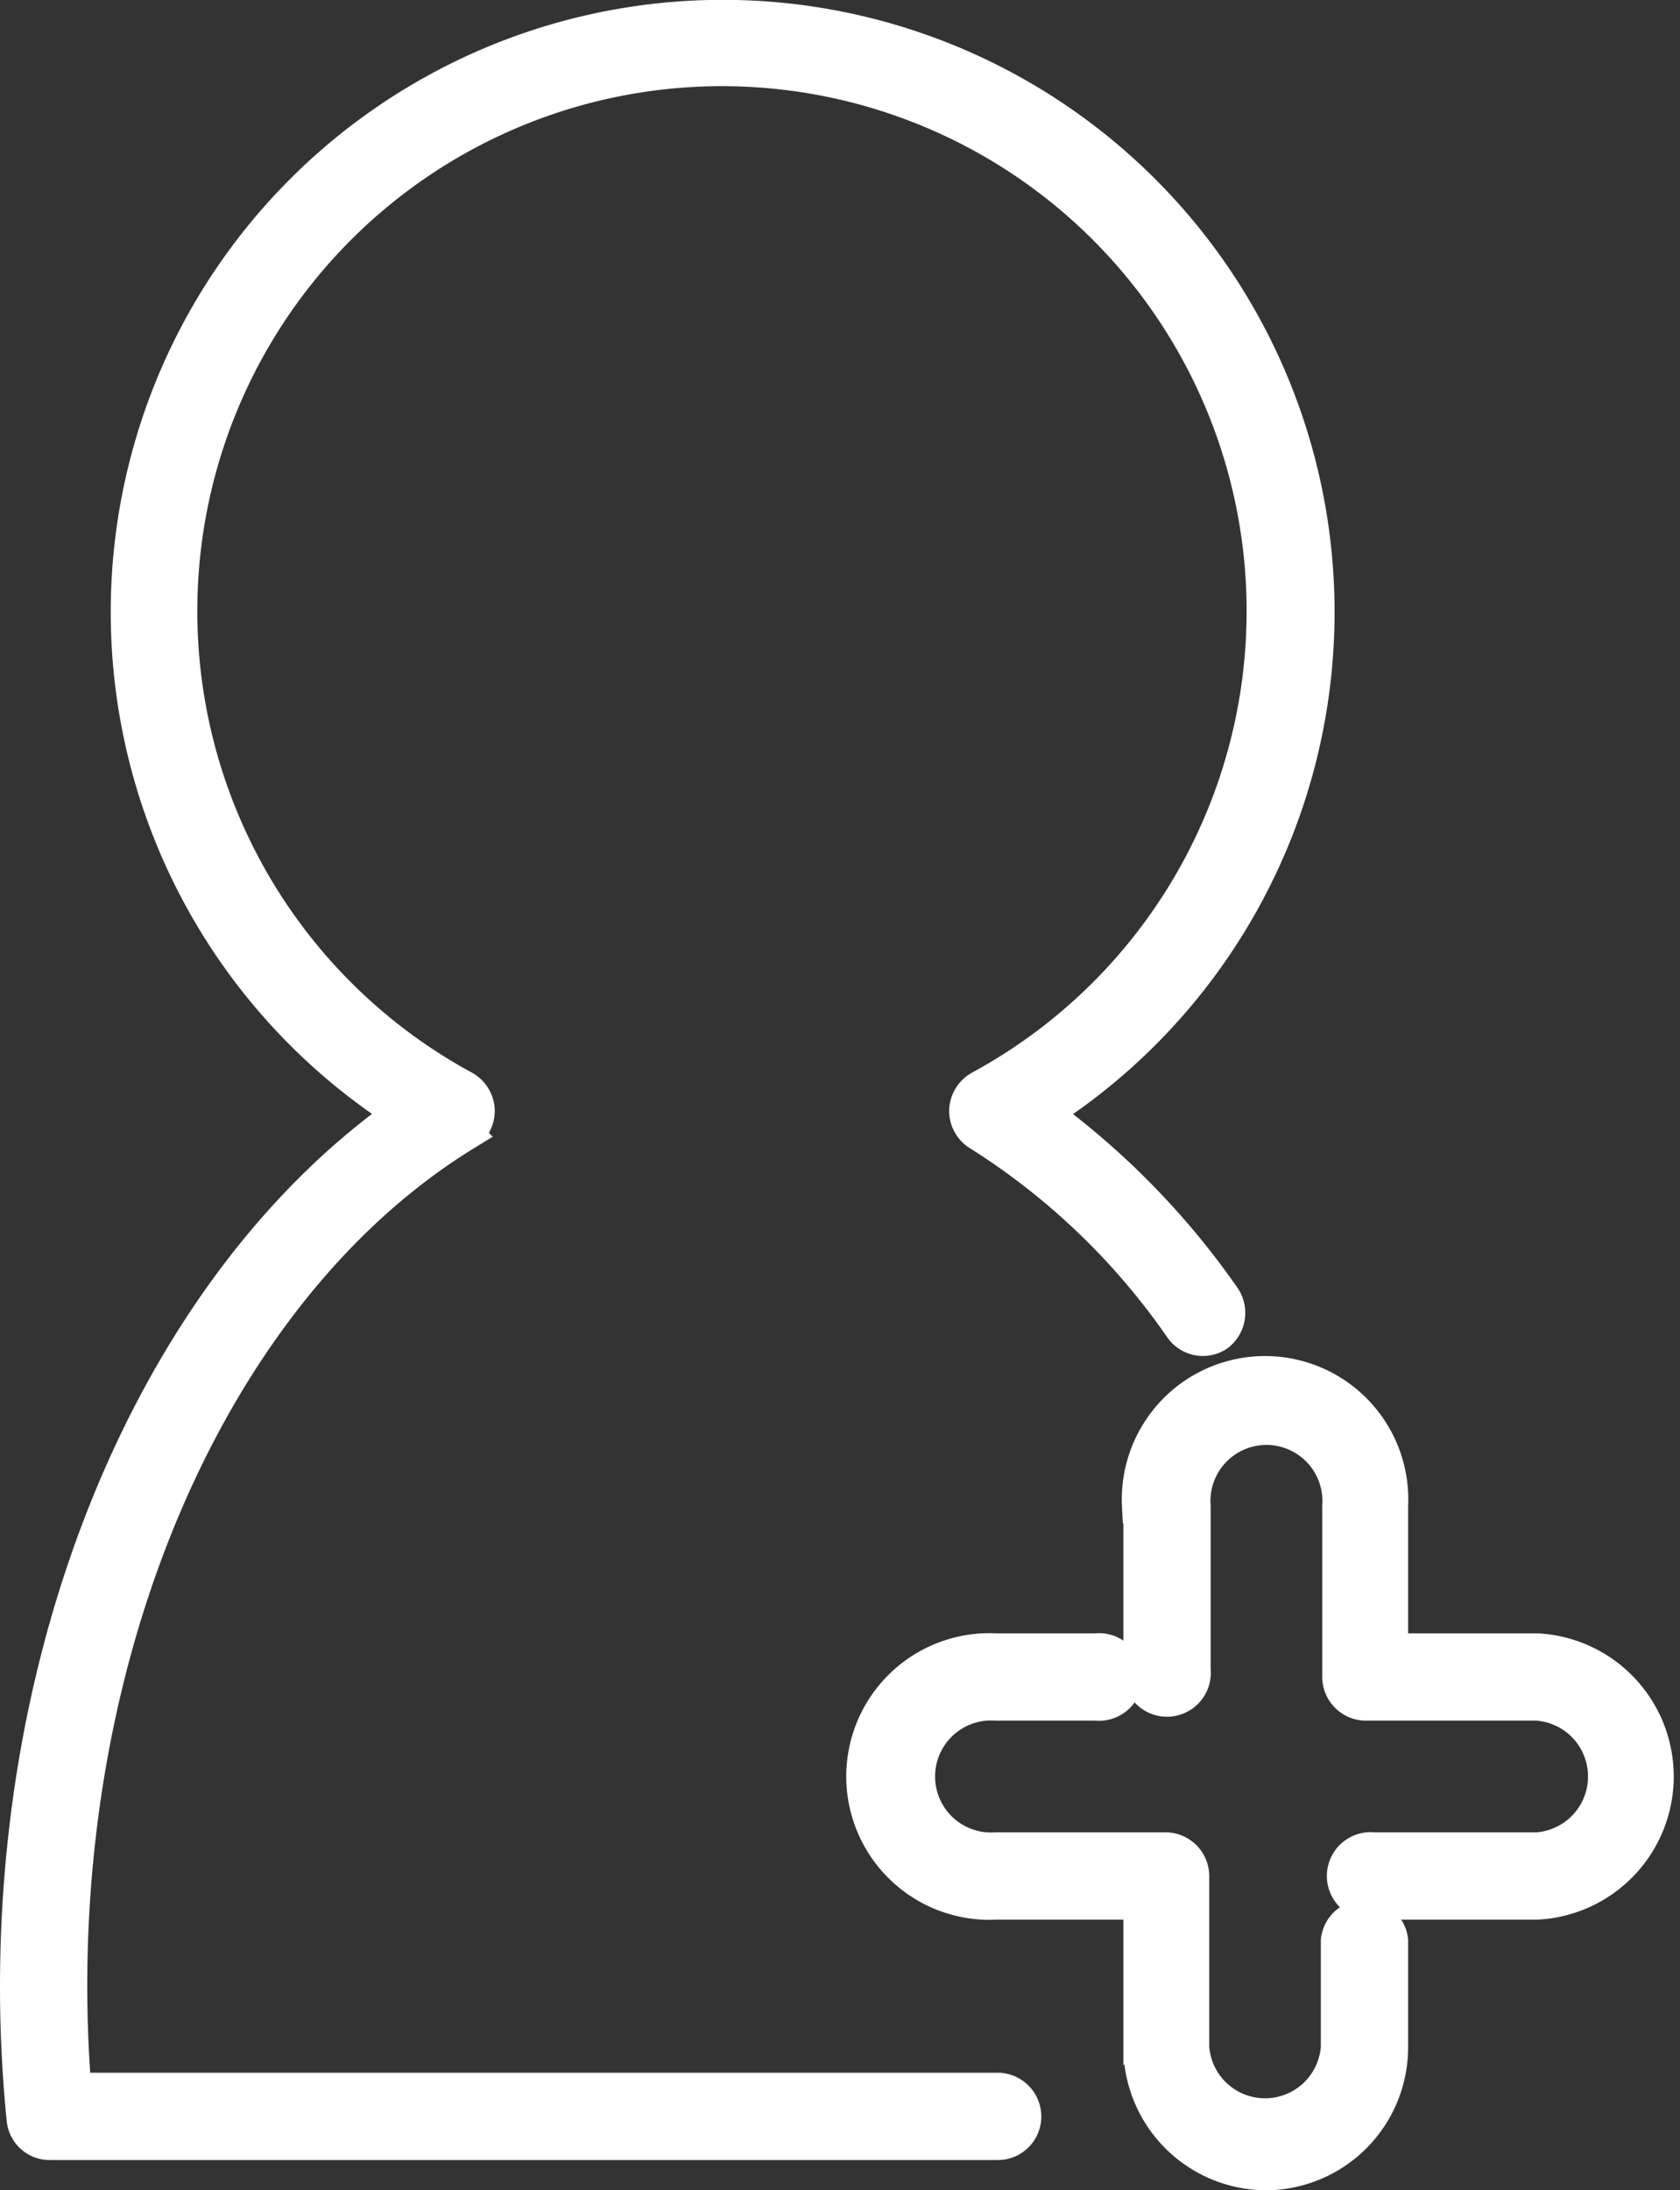 <svg xmlns="http://www.w3.org/2000/svg" viewBox="0 0 48.32 62.96"><rect x="0" y="0" width="48.32" height="62.96" fill="#333333" stroke="none"/><defs><style>.cls-1{fill:#fff;stroke:#fff;stroke-miterlimit:10;}</style></defs><g id="Layer_2" data-name="Layer 2"><g id="Layer_1-2" data-name="Layer 1"><path class="cls-1" d="M.5,57.11a37.77,37.77,0,0,0,.19,3.8.74.74,0,0,0,.75.68H28.7a.75.75,0,0,0,.75-.75.76.76,0,0,0-.75-.76H2.13c-.08-1-.12-2-.12-3,0-10.65,4.46-20.27,11.36-24.5a.76.76,0,0,0,.36-.66.77.77,0,0,0-.4-.65,15.59,15.59,0,1,1,14.87,0,.77.77,0,0,0-.4.65.76.76,0,0,0,.36.66A20.08,20.08,0,0,1,34,38.18a.75.75,0,0,0,1,.18.77.77,0,0,0,.18-1.06A22.46,22.46,0,0,0,30,32a17.1,17.1,0,1,0-18.43,0C4.8,36.79.5,46.48.5,57.11Z"></path><path class="cls-1" d="M32.81,43.29V48a.76.76,0,1,0,1.51,0V43.29a2.11,2.11,0,1,1,4.21,0v4.92a.76.76,0,0,0,.76.75h4.92a2.11,2.11,0,0,1,0,4.21h-4.7a.76.76,0,1,0,0,1.51h4.7a3.62,3.62,0,0,0,0-7.23H40V43.29a3.62,3.62,0,1,0-7.23,0Z"></path><path class="cls-1" d="M36.43,62.46A3.61,3.61,0,0,0,40,58.85V55.78a.76.76,0,0,0-1.51,0v3.07a2.11,2.11,0,0,1-4.21,0V53.93a.76.76,0,0,0-.75-.76H28.65a2.11,2.11,0,1,1,0-4.21h2.87a.76.76,0,1,0,0-1.51H28.65a3.62,3.62,0,1,0,0,7.23h4.16v4.17A3.62,3.62,0,0,0,36.43,62.46Z"></path></g></g></svg>